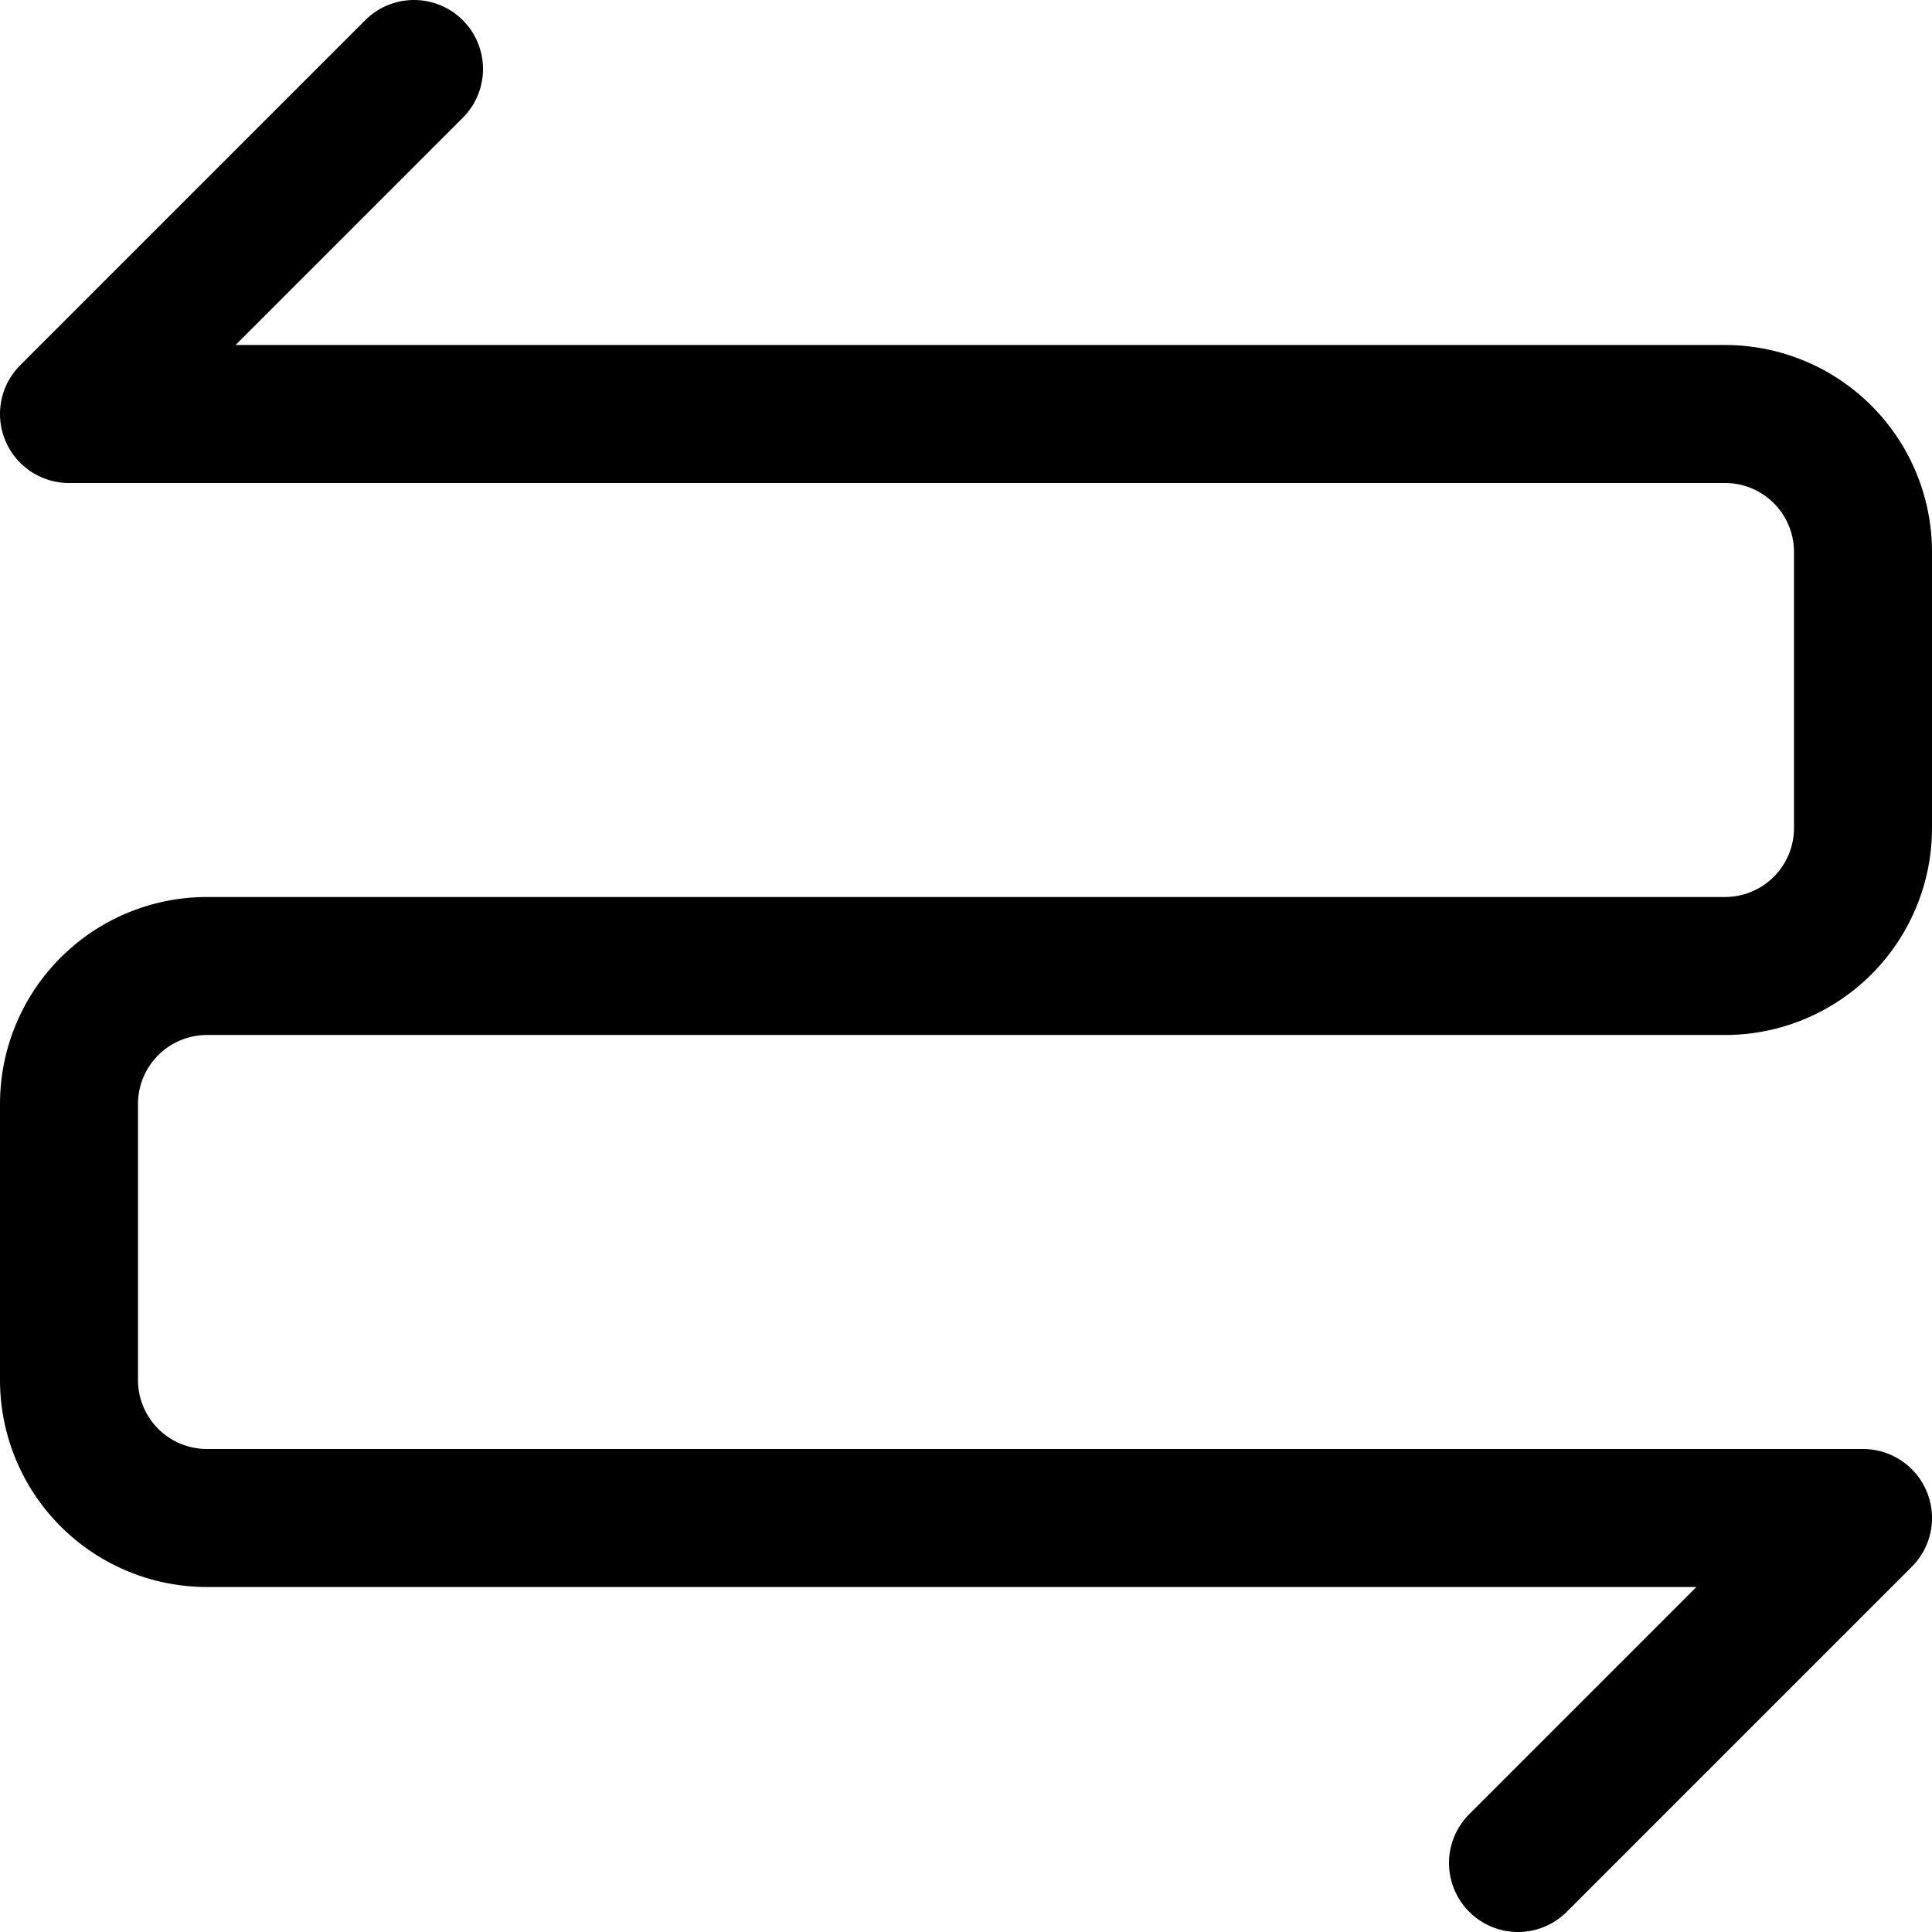 <svg xmlns="http://www.w3.org/2000/svg" viewBox="0 0 14 14">
  
<g transform="matrix(1,0,0,1,0,0)"><path d="M3,.5.5,3h12a1,1,0,0,1,1,1V6a1,1,0,0,1-1,1H1.5a1,1,0,0,0-1,1v2a1,1,0,0,0,1,1h12L11,13.5" style="fill: none;stroke: #000000;stroke-linecap: round;stroke-linejoin: round"></path></g></svg>